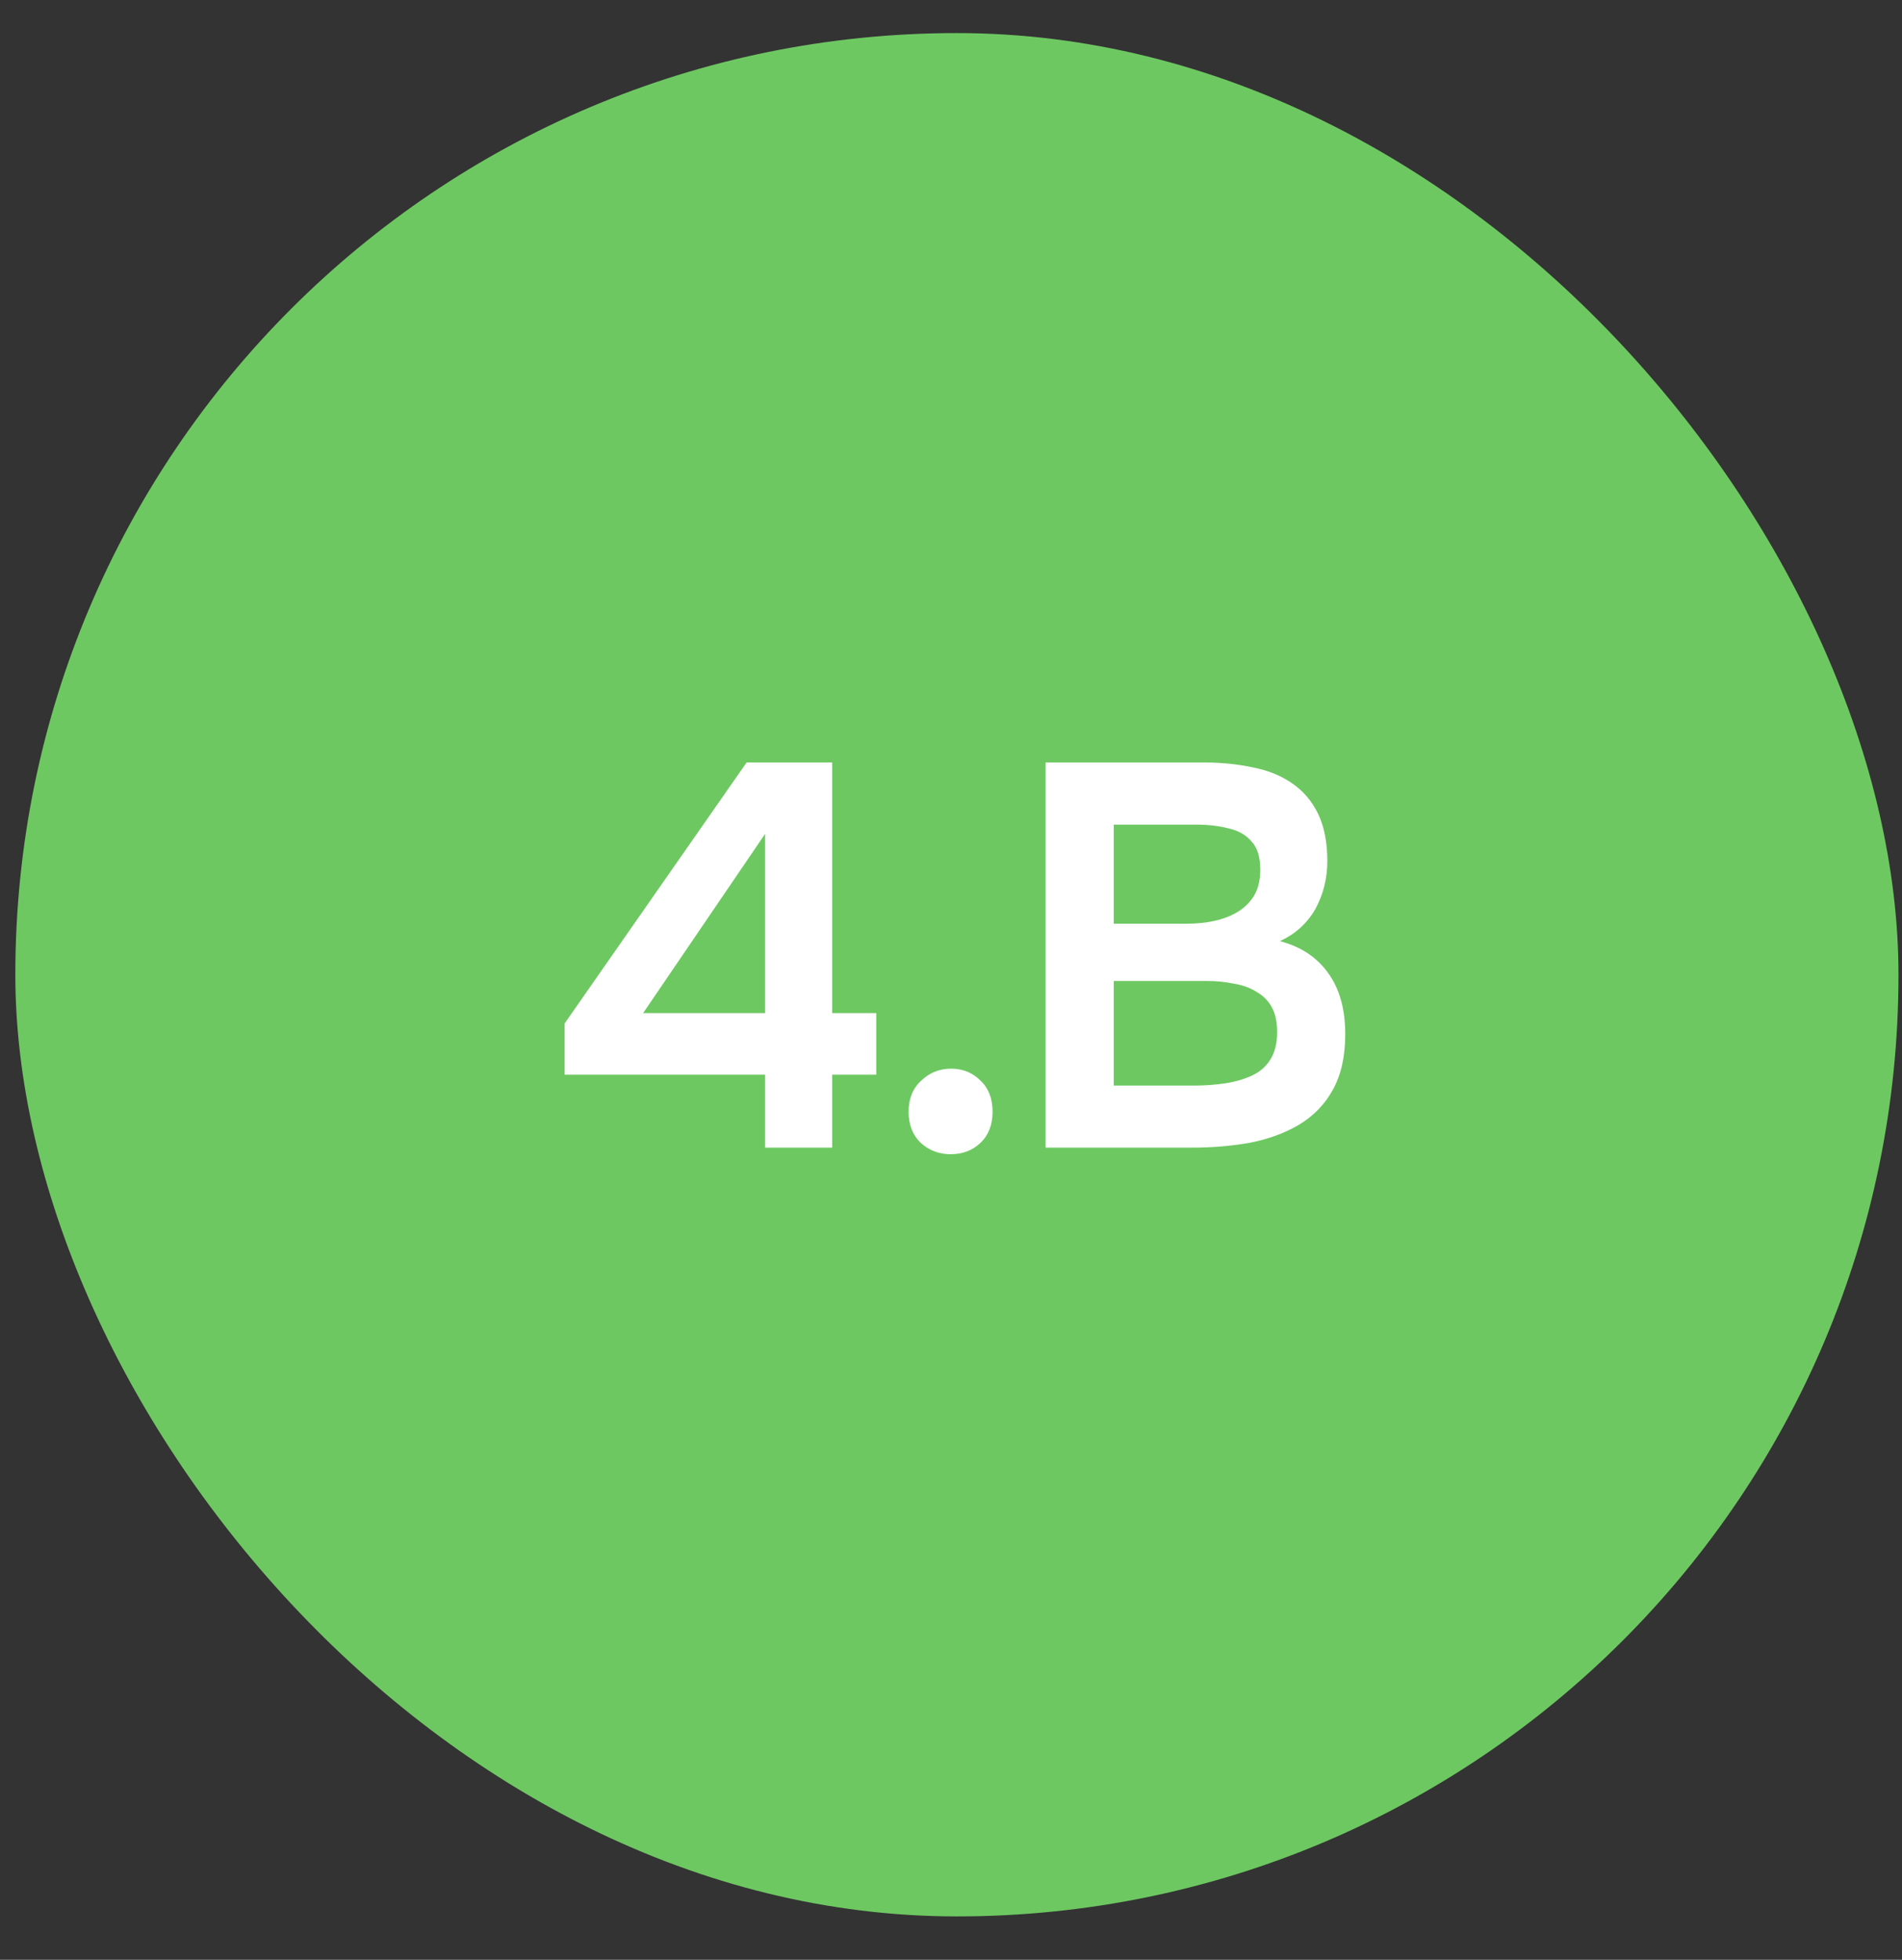 <?xml version="1.0" encoding="UTF-8"?> <svg xmlns="http://www.w3.org/2000/svg" width="33" height="34" viewBox="0 0 33 34" fill="none"><rect x="0" y="0" width="33" height="34" fill="#333333" stroke="none"/><rect x="0.266" y="0.574" width="32.673" height="32.673" rx="16.336" fill="#6EC862"></rect><path d="M13.275 19.91L13.275 18.644H9.797V17.755L12.954 13.228H14.438V17.576H15.203V18.644H14.438L14.438 19.91H13.275ZM11.158 17.576H13.275V14.466L11.158 17.576ZM16.493 20.024C16.292 20.024 16.118 19.958 15.973 19.825C15.835 19.693 15.765 19.513 15.765 19.287C15.765 19.06 15.838 18.88 15.983 18.748C16.128 18.609 16.301 18.54 16.503 18.54C16.704 18.54 16.875 18.609 17.013 18.748C17.152 18.88 17.221 19.06 17.221 19.287C17.221 19.513 17.152 19.693 17.013 19.825C16.875 19.958 16.701 20.024 16.493 20.024ZM18.142 19.91V13.228H20.883C21.192 13.228 21.475 13.257 21.734 13.313C21.998 13.364 22.225 13.455 22.414 13.587C22.61 13.72 22.761 13.896 22.868 14.117C22.975 14.337 23.029 14.611 23.029 14.939C23.029 15.241 22.959 15.519 22.821 15.771C22.682 16.016 22.477 16.202 22.206 16.328C22.572 16.423 22.852 16.609 23.047 16.886C23.243 17.157 23.34 17.51 23.34 17.944C23.34 18.329 23.268 18.65 23.123 18.909C22.985 19.16 22.789 19.362 22.537 19.513C22.291 19.658 22.008 19.762 21.686 19.825C21.365 19.882 21.025 19.91 20.666 19.91H18.142ZM19.324 18.833H20.732C20.908 18.833 21.082 18.82 21.252 18.795C21.422 18.77 21.576 18.726 21.715 18.663C21.854 18.6 21.961 18.508 22.036 18.389C22.118 18.263 22.159 18.102 22.159 17.907C22.159 17.73 22.128 17.585 22.065 17.472C22.002 17.358 21.913 17.27 21.8 17.207C21.693 17.138 21.564 17.091 21.412 17.066C21.261 17.034 21.104 17.018 20.94 17.018H19.324V18.833ZM19.324 16.026H20.571C20.767 16.026 20.943 16.007 21.101 15.969C21.258 15.931 21.393 15.875 21.507 15.799C21.62 15.723 21.709 15.629 21.772 15.515C21.835 15.396 21.866 15.254 21.866 15.09C21.866 14.87 21.816 14.706 21.715 14.599C21.62 14.485 21.488 14.41 21.318 14.372C21.148 14.328 20.959 14.306 20.751 14.306H19.324V16.026Z" fill="white"></path></svg> 